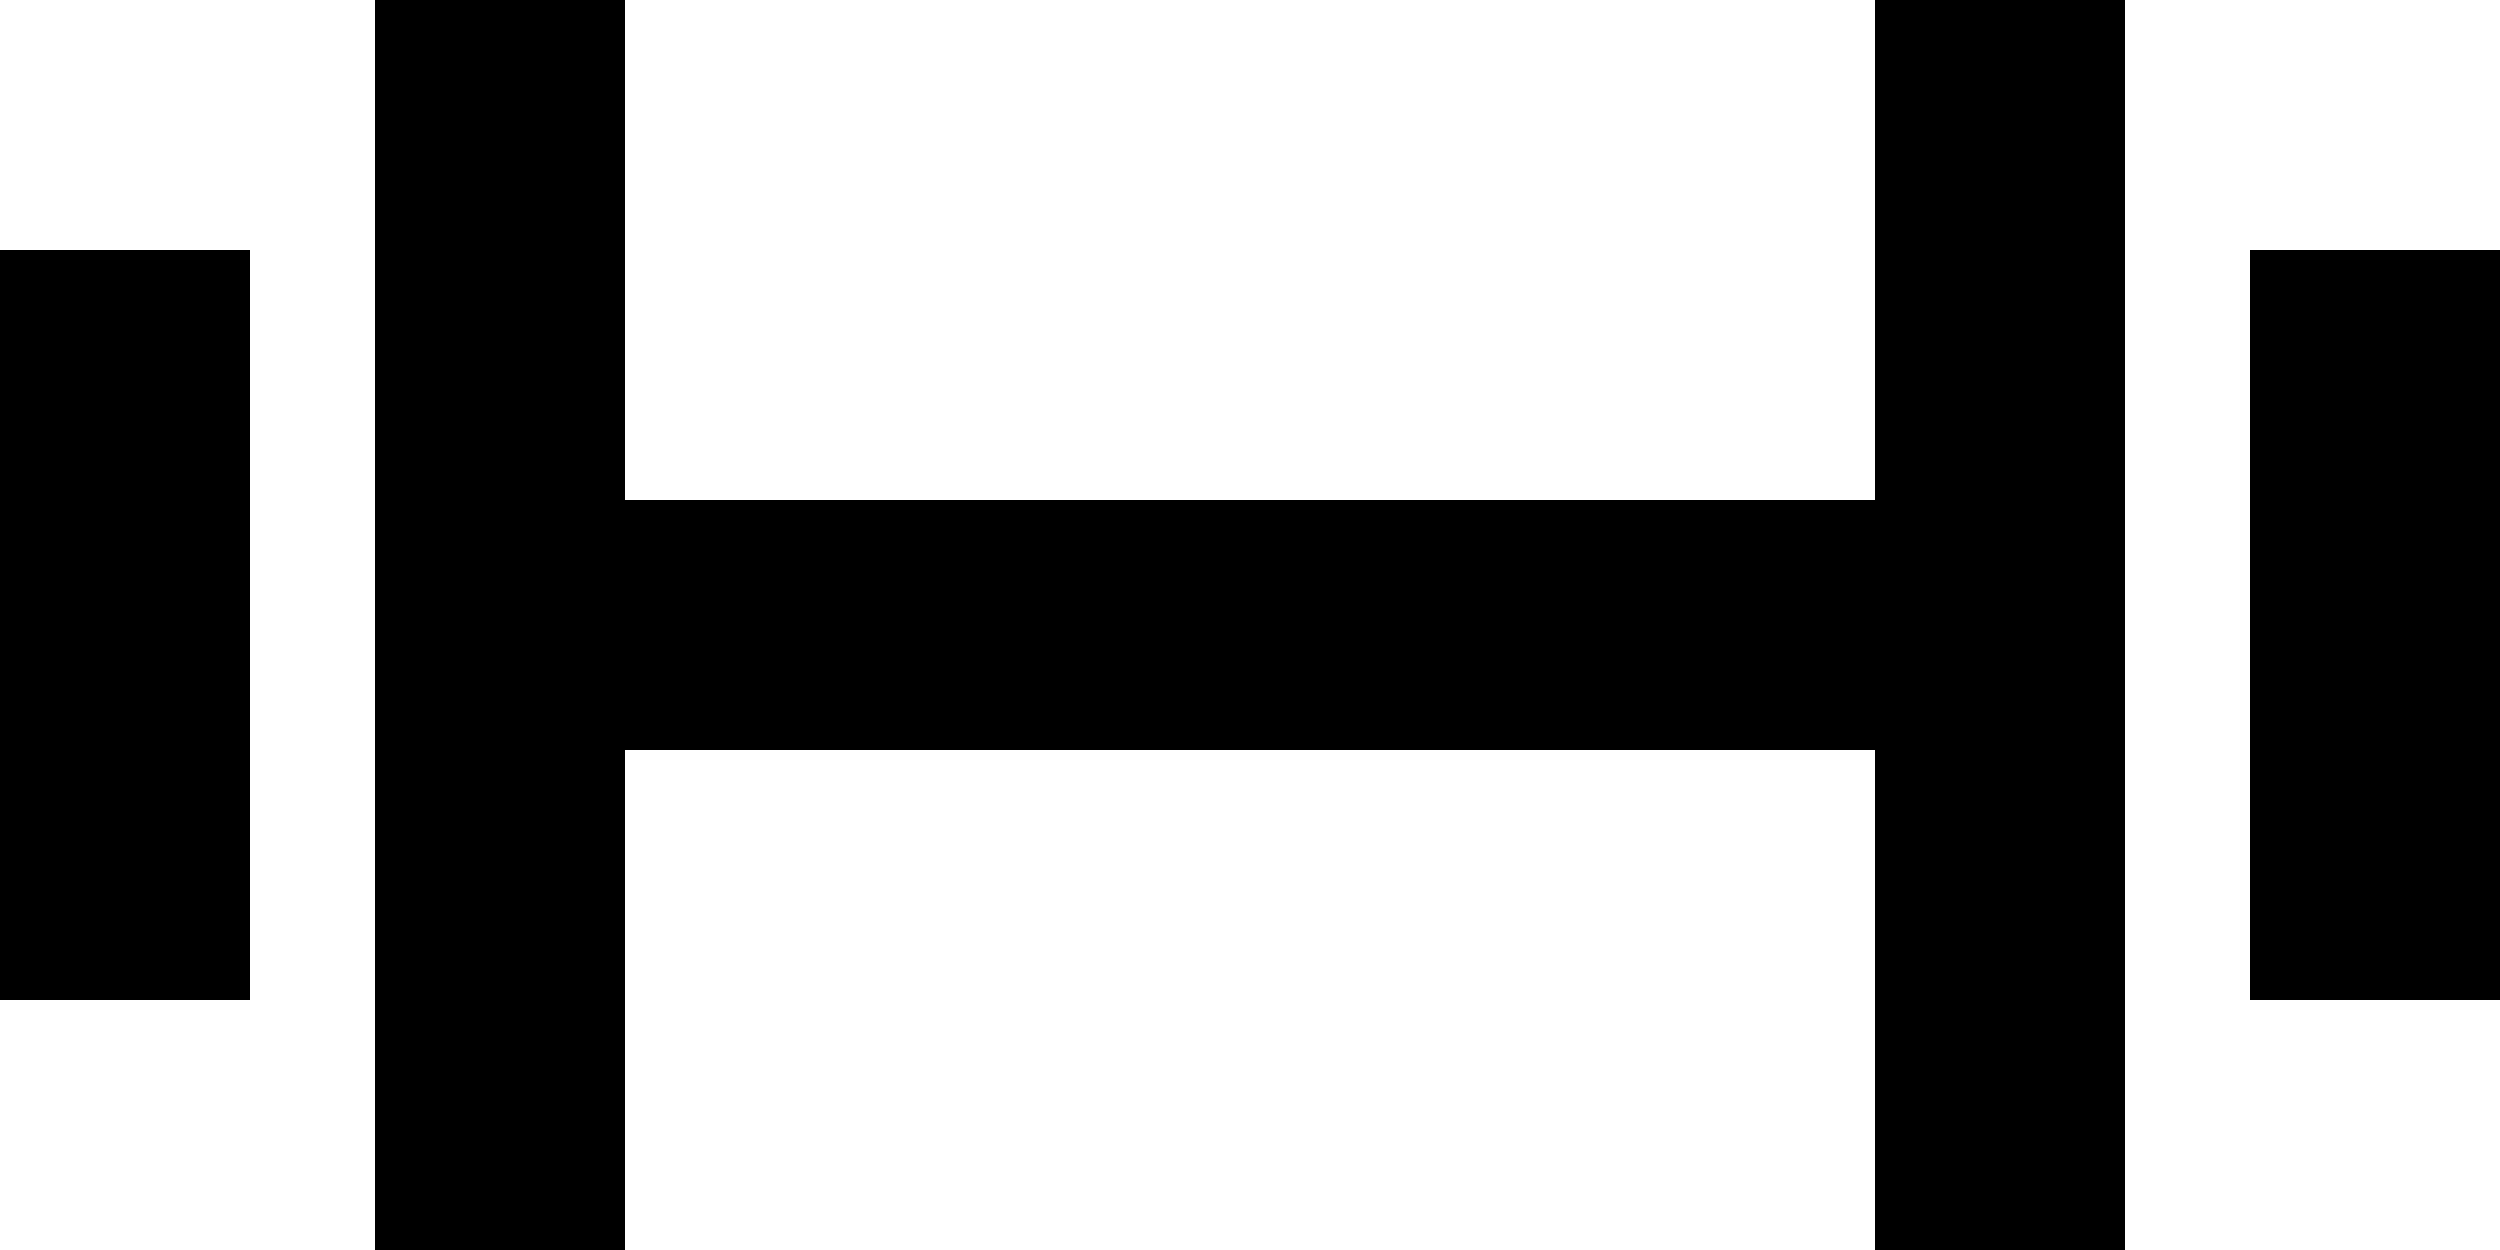<?xml version="1.0" encoding="UTF-8"?>
<svg xmlns="http://www.w3.org/2000/svg" id="uuid-0b8c850a-7533-402d-9380-5b5989e99b63" width="44" height="22" viewBox="0 0 44 22">
  <g id="uuid-e3d97f4f-34f6-4d75-a8b1-f16c171ecb39">
    <path id="uuid-cb8a888e-a8b7-4499-a709-727521433a81" class="uuid-6fe198cc-5085-4635-8376-be0dab8ca020" d="M0,17.6V4.4h4.4v13.2H0Z"></path>
    <path id="uuid-36283c71-75de-40de-ba2c-3d87e47a2fb8" class="uuid-6fe198cc-5085-4635-8376-be0dab8ca020" d="M39.6,17.6V4.4h4.4v13.2h-4.4Z"></path>
    <path id="uuid-236eeb6c-e84f-4341-a639-5859dd013694" class="uuid-6fe198cc-5085-4635-8376-be0dab8ca020" d="M6.6,0h4.4v8.8h22V0h4.4v22h-4.4v-8.8H11v8.8h-4.4V0Z"></path>
  </g>
</svg>
